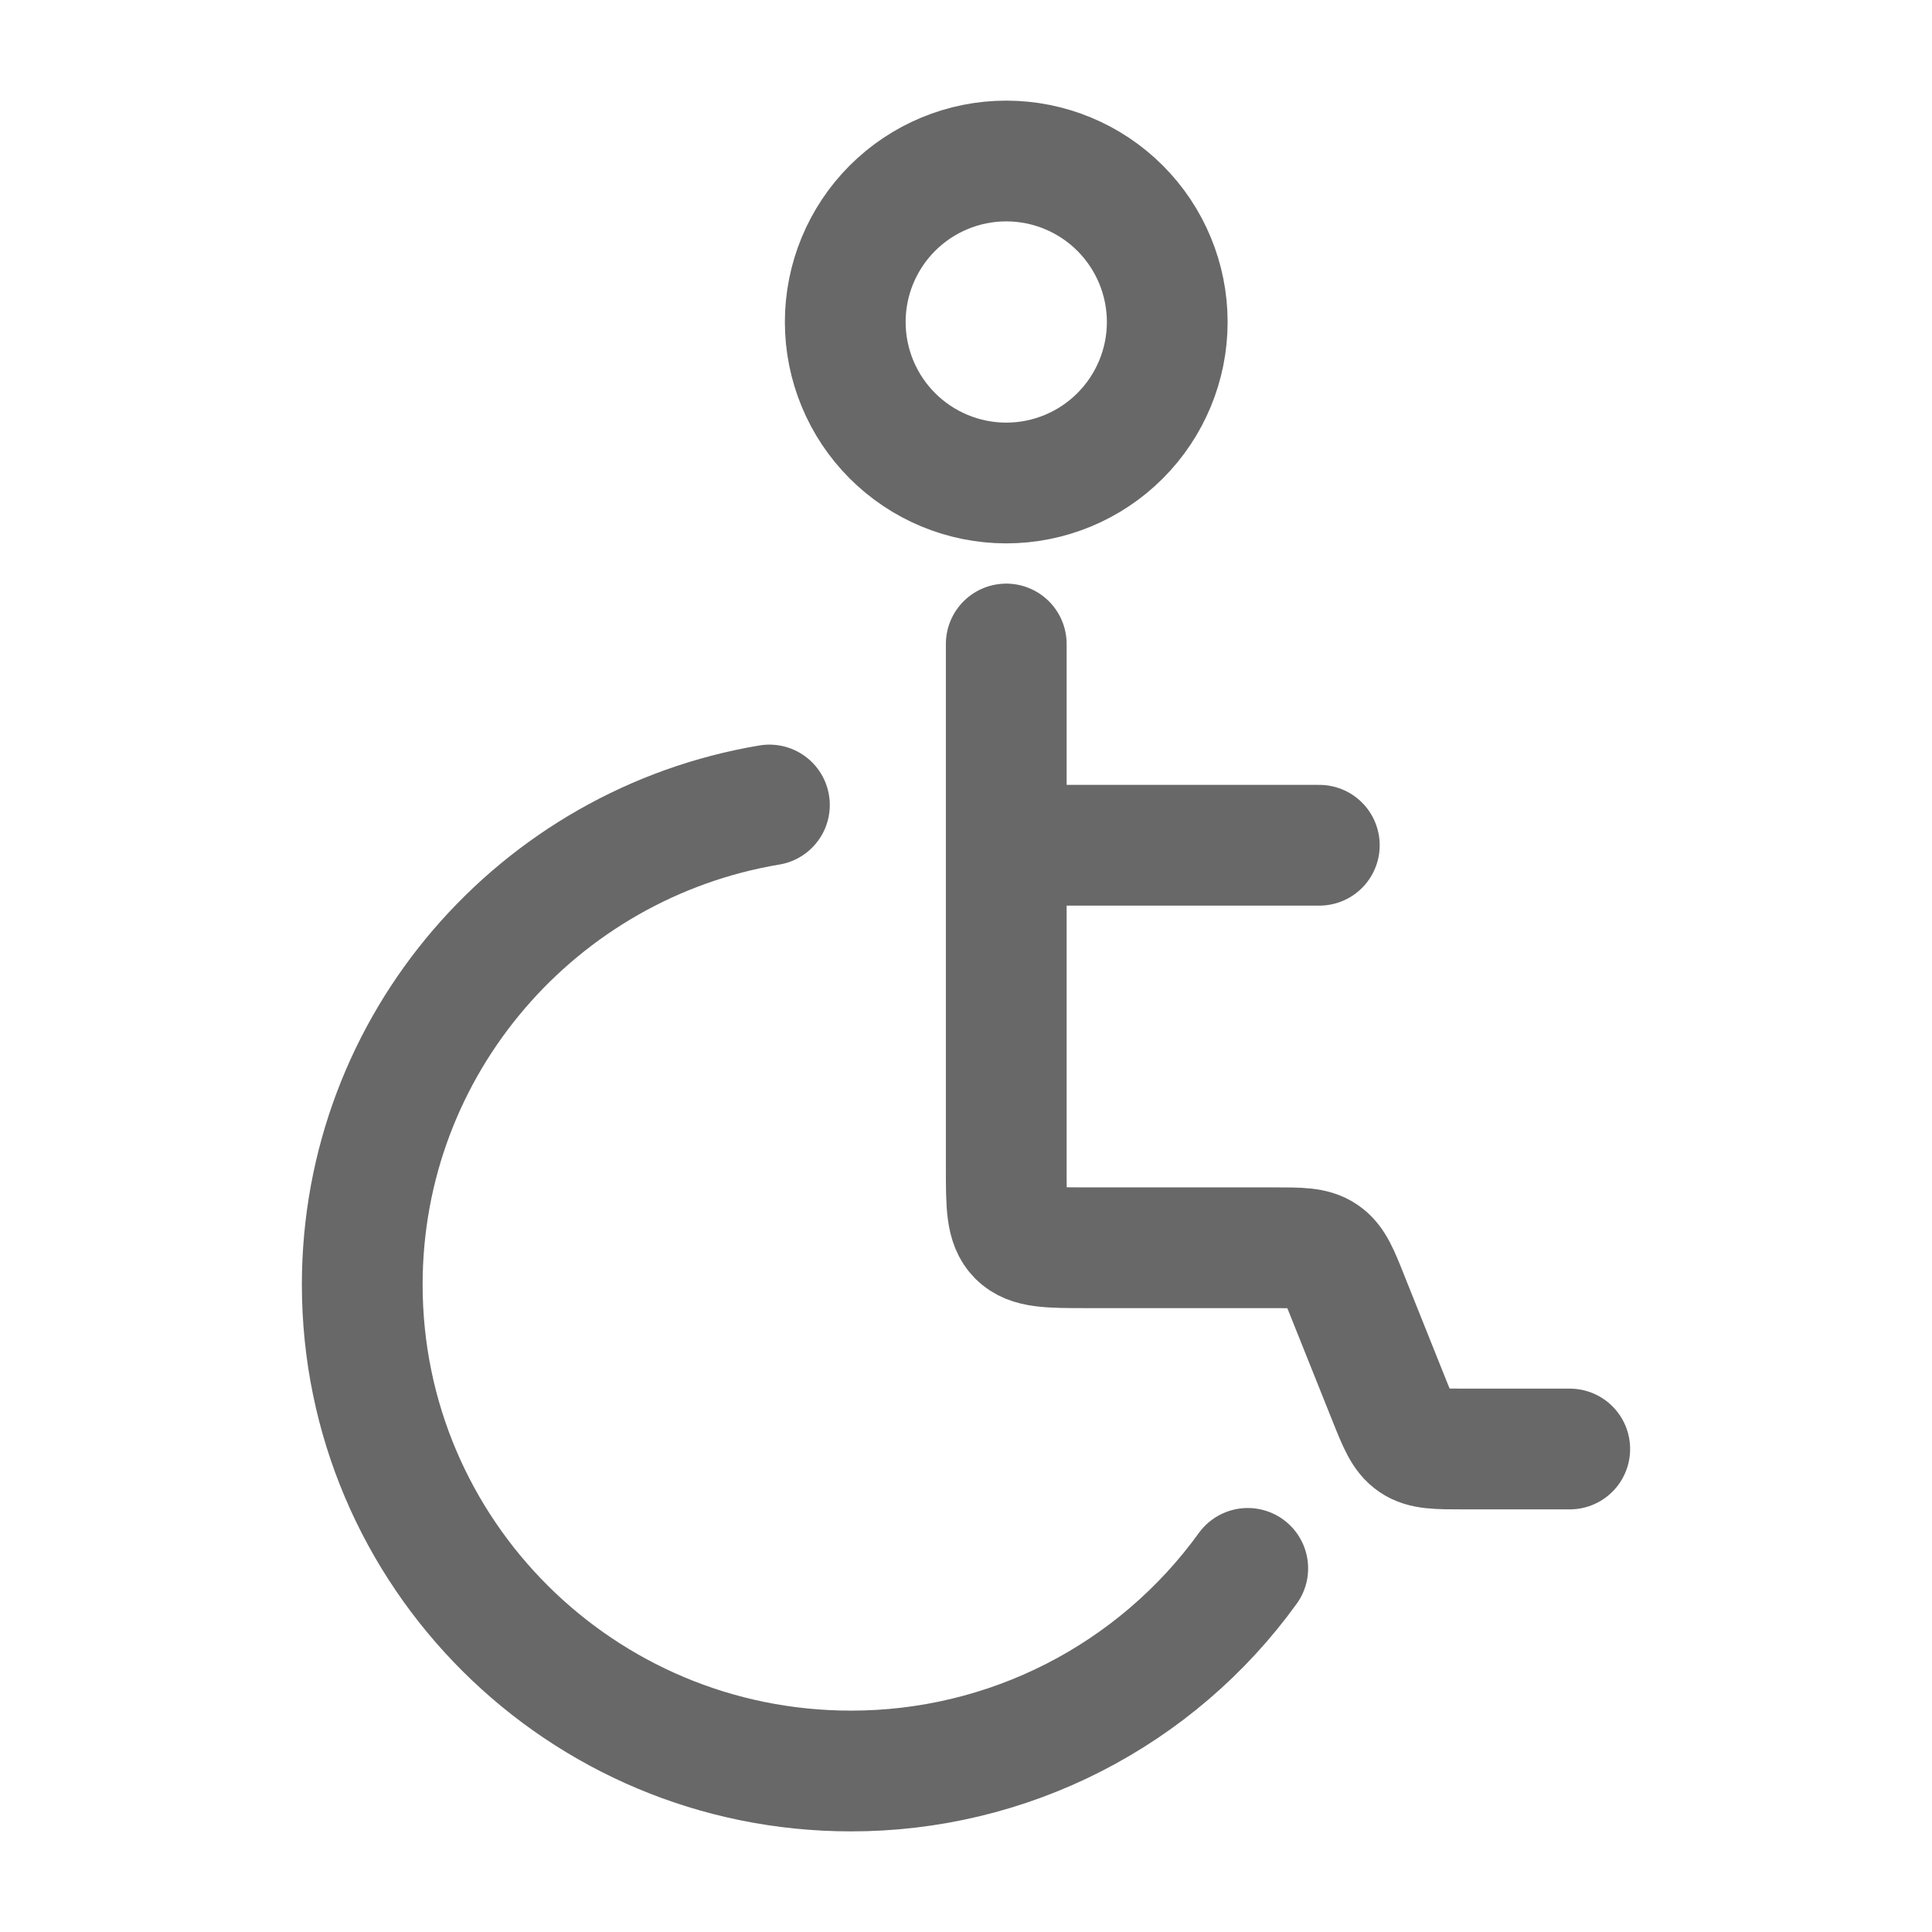 <svg width="24" height="24" viewBox="0 0 24 24" fill="none" xmlns="http://www.w3.org/2000/svg">
<path d="M19.5 18H18.177C17.849 18 17.685 18 17.558 17.914C17.431 17.828 17.37 17.676 17.248 17.371L16.751 16.129C16.63 15.824 16.569 15.672 16.441 15.586C16.315 15.5 16.151 15.5 15.823 15.5H13.5C13.029 15.5 12.793 15.5 12.646 15.354C12.5 15.207 12.5 14.971 12.5 14.5V10.5M12.5 10.5V8M12.5 10.5H16.389M12.5 6C11.97 6 11.461 5.789 11.086 5.414C10.711 5.039 10.5 4.53 10.5 4C10.5 3.47 10.711 2.961 11.086 2.586C11.461 2.211 11.97 2 12.5 2C13.03 2 13.539 2.211 13.914 2.586C14.289 2.961 14.5 3.47 14.5 4C14.5 4.53 14.289 5.039 13.914 5.414C13.539 5.789 13.03 6 12.5 6Z" stroke="#686869" stroke-width="1.5" stroke-linecap="round" stroke-linejoin="round"/>
<path d="M9.558 10C6.688 10.48 4.5 12.964 4.5 15.958C4.5 19.295 7.217 22 10.57 22C11.532 22.001 12.481 21.774 13.339 21.336C14.196 20.898 14.937 20.263 15.5 19.483" stroke="#686869" stroke-width="1.5" stroke-linecap="round" stroke-linejoin="round"/>
</svg>
